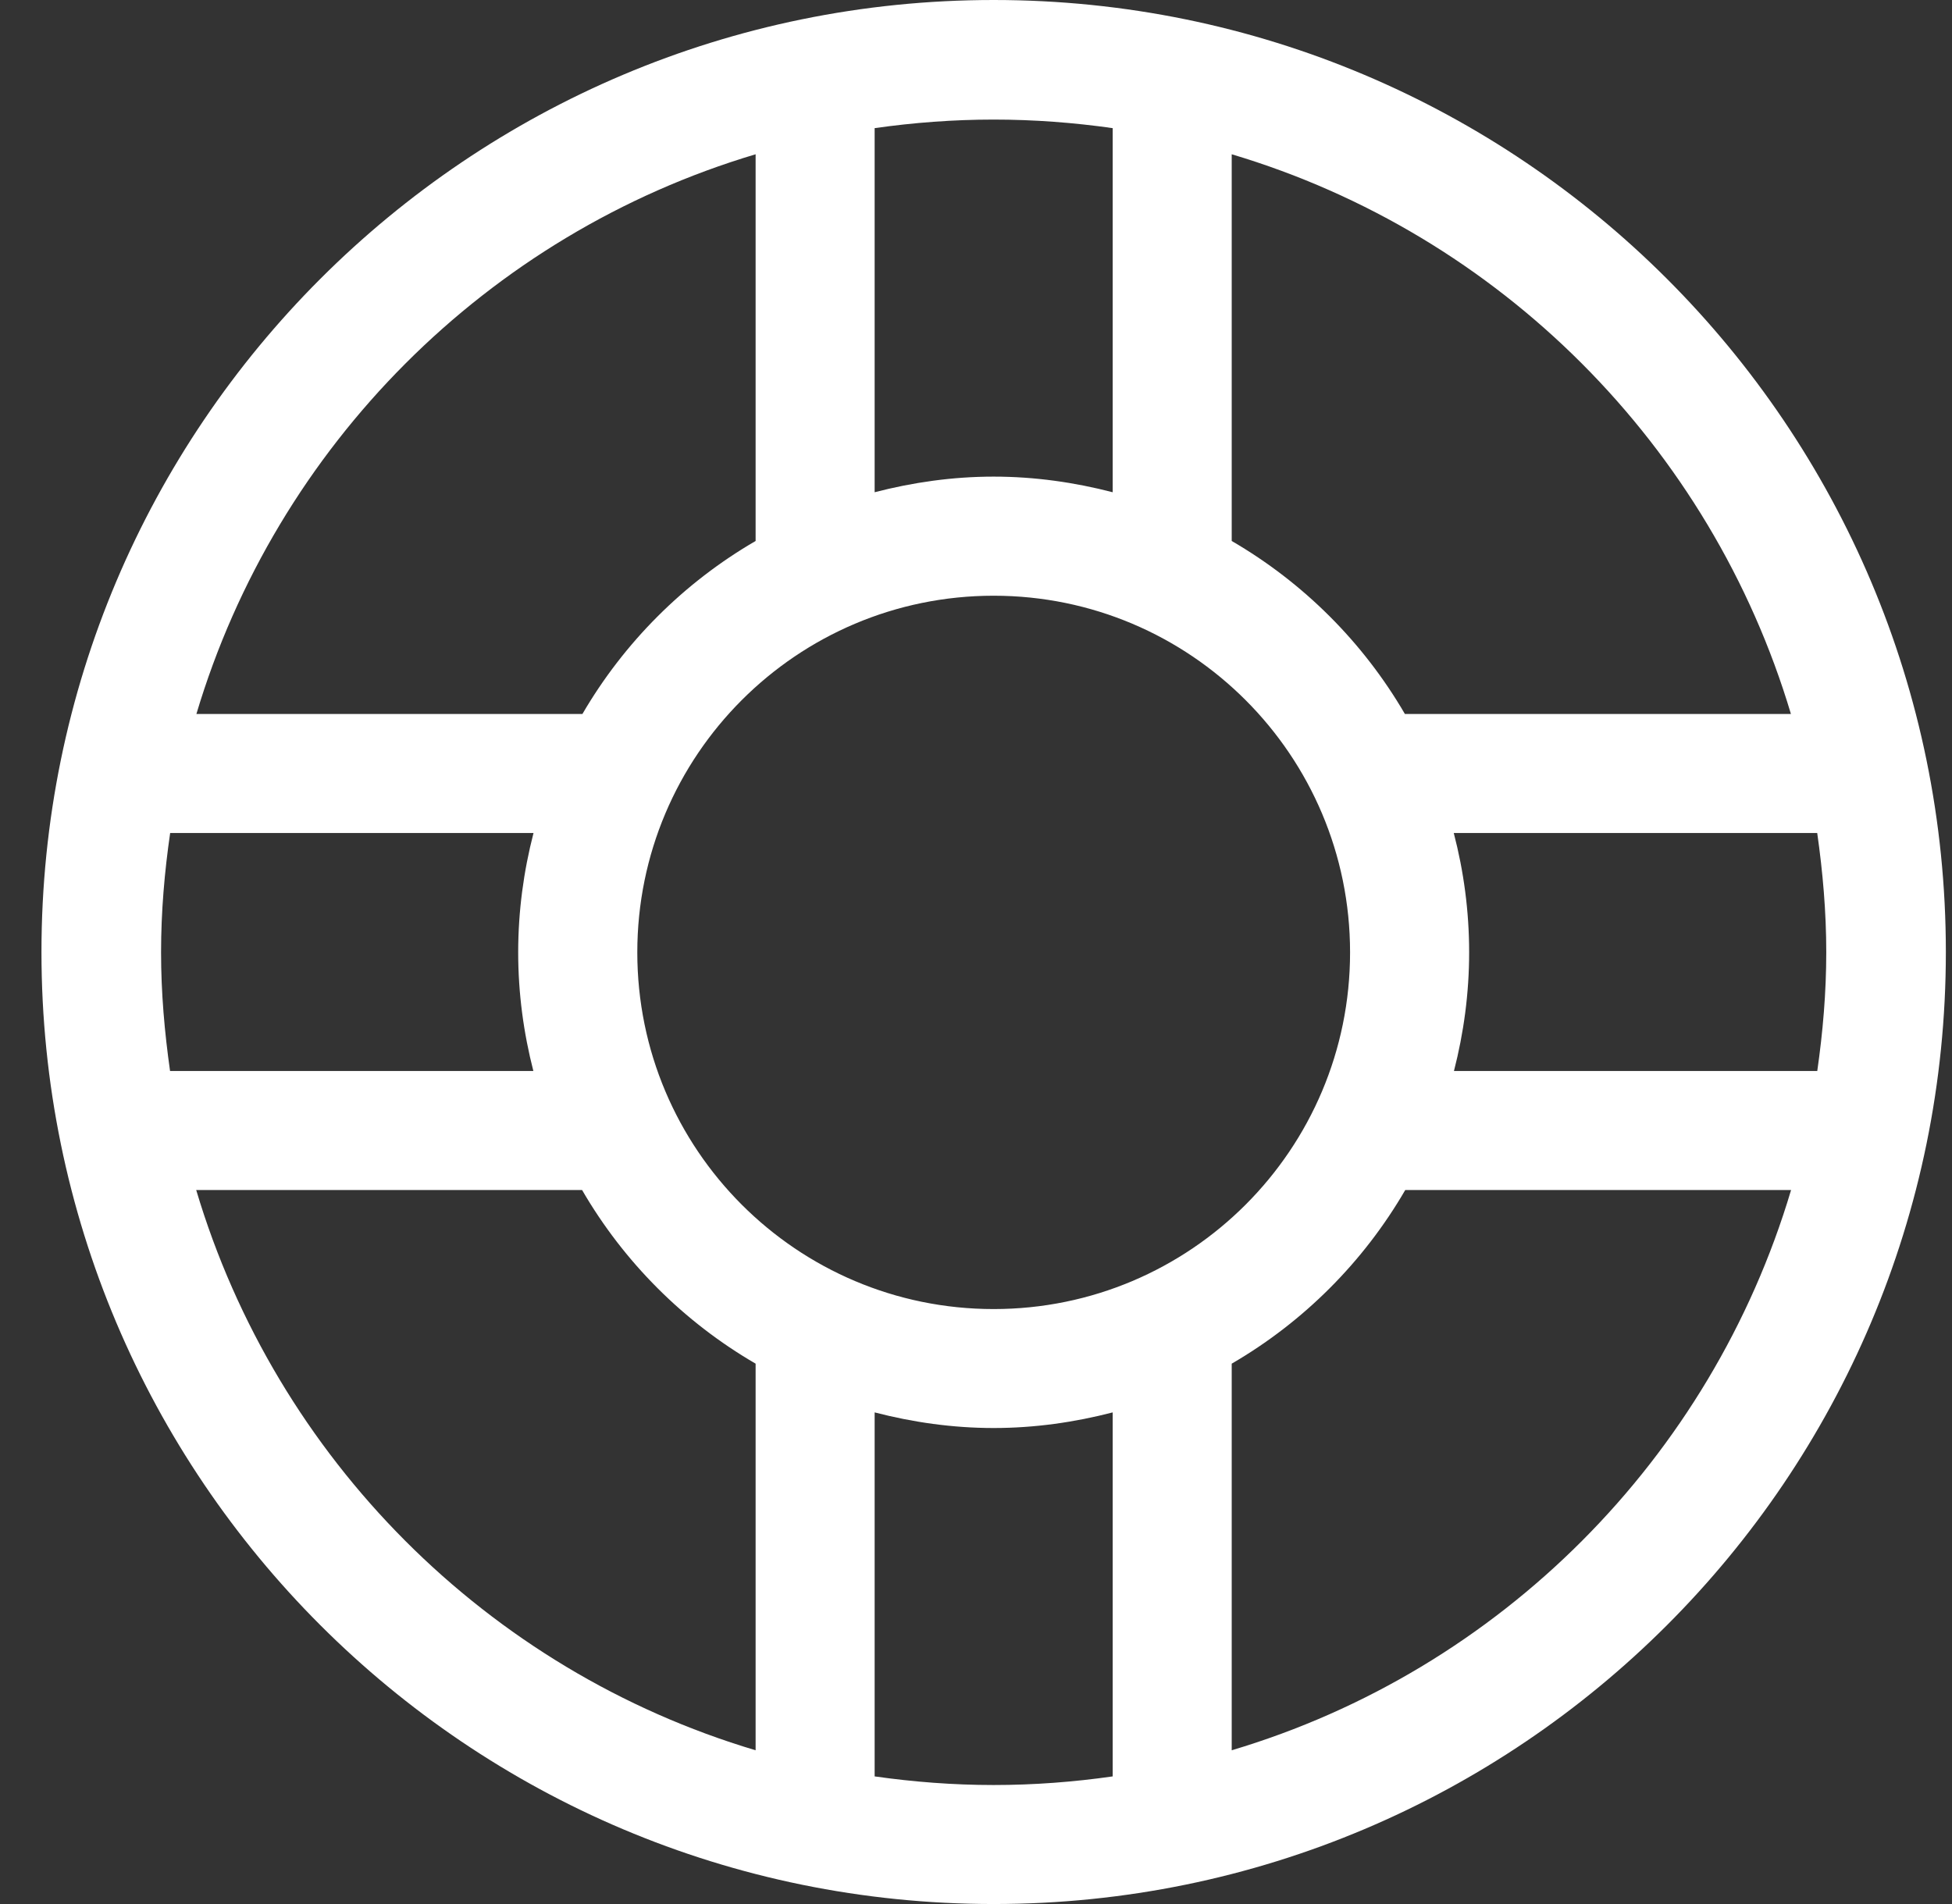 <svg width="41" height="40" viewBox="0 0 41 40" fill="none" xmlns="http://www.w3.org/2000/svg">
<rect x="0" y="0" width="41" height="40" fill="#333333" stroke="none"/>
<path d="M20.871 0C9.825 0 0.871 8.954 0.871 20C0.871 31.046 9.825 40 20.871 40C31.917 40 40.871 31.046 40.871 20C40.871 8.954 31.917 0 20.871 0ZM25.871 3.241C31.505 4.921 35.935 9.366 37.617 15H29.509C28.632 13.493 27.378 12.241 25.871 11.365V3.241ZM28.357 20.008C28.357 24.146 25.006 27.501 20.871 27.501C16.737 27.501 13.386 24.146 13.386 20.008C13.386 15.87 16.737 12.515 20.871 12.515C25.005 12.515 28.357 15.87 28.357 20.008ZM18.371 2.692C19.188 2.576 20.022 2.512 20.871 2.512C21.72 2.512 22.554 2.576 23.371 2.692V10.341C22.571 10.134 21.736 10.013 20.871 10.013C20.006 10.013 19.172 10.134 18.371 10.341V2.692ZM15.871 3.241V11.365C14.365 12.239 13.109 13.496 12.233 15H4.125C5.806 9.366 10.237 4.921 15.871 3.241ZM3.383 20.006C3.383 19.154 3.455 18.32 3.574 17.5H11.206C10.999 18.301 10.884 19.14 10.884 20.007C10.884 20.869 10.998 21.703 11.203 22.5H3.572C3.456 21.684 3.383 20.854 3.383 20.006ZM15.871 36.77C10.233 35.09 5.801 30.639 4.121 25H12.226C13.102 26.51 14.361 27.771 15.871 28.648V36.77ZM23.371 37.319C22.554 37.436 21.72 37.5 20.871 37.5C20.022 37.5 19.188 37.435 18.371 37.319V29.672C19.172 29.879 20.006 30 20.871 30C21.736 30 22.571 29.879 23.371 29.672V37.319ZM25.871 36.77V28.648C27.381 27.771 28.64 26.51 29.516 25H37.62C35.941 30.638 31.509 35.09 25.871 36.77ZM30.539 22.5C30.744 21.703 30.858 20.869 30.858 20.007C30.858 19.14 30.744 18.301 30.535 17.5H38.169C38.286 18.32 38.359 19.154 38.359 20.006C38.359 20.854 38.287 21.685 38.17 22.5H30.539Z" fill="white"/>
</svg>
